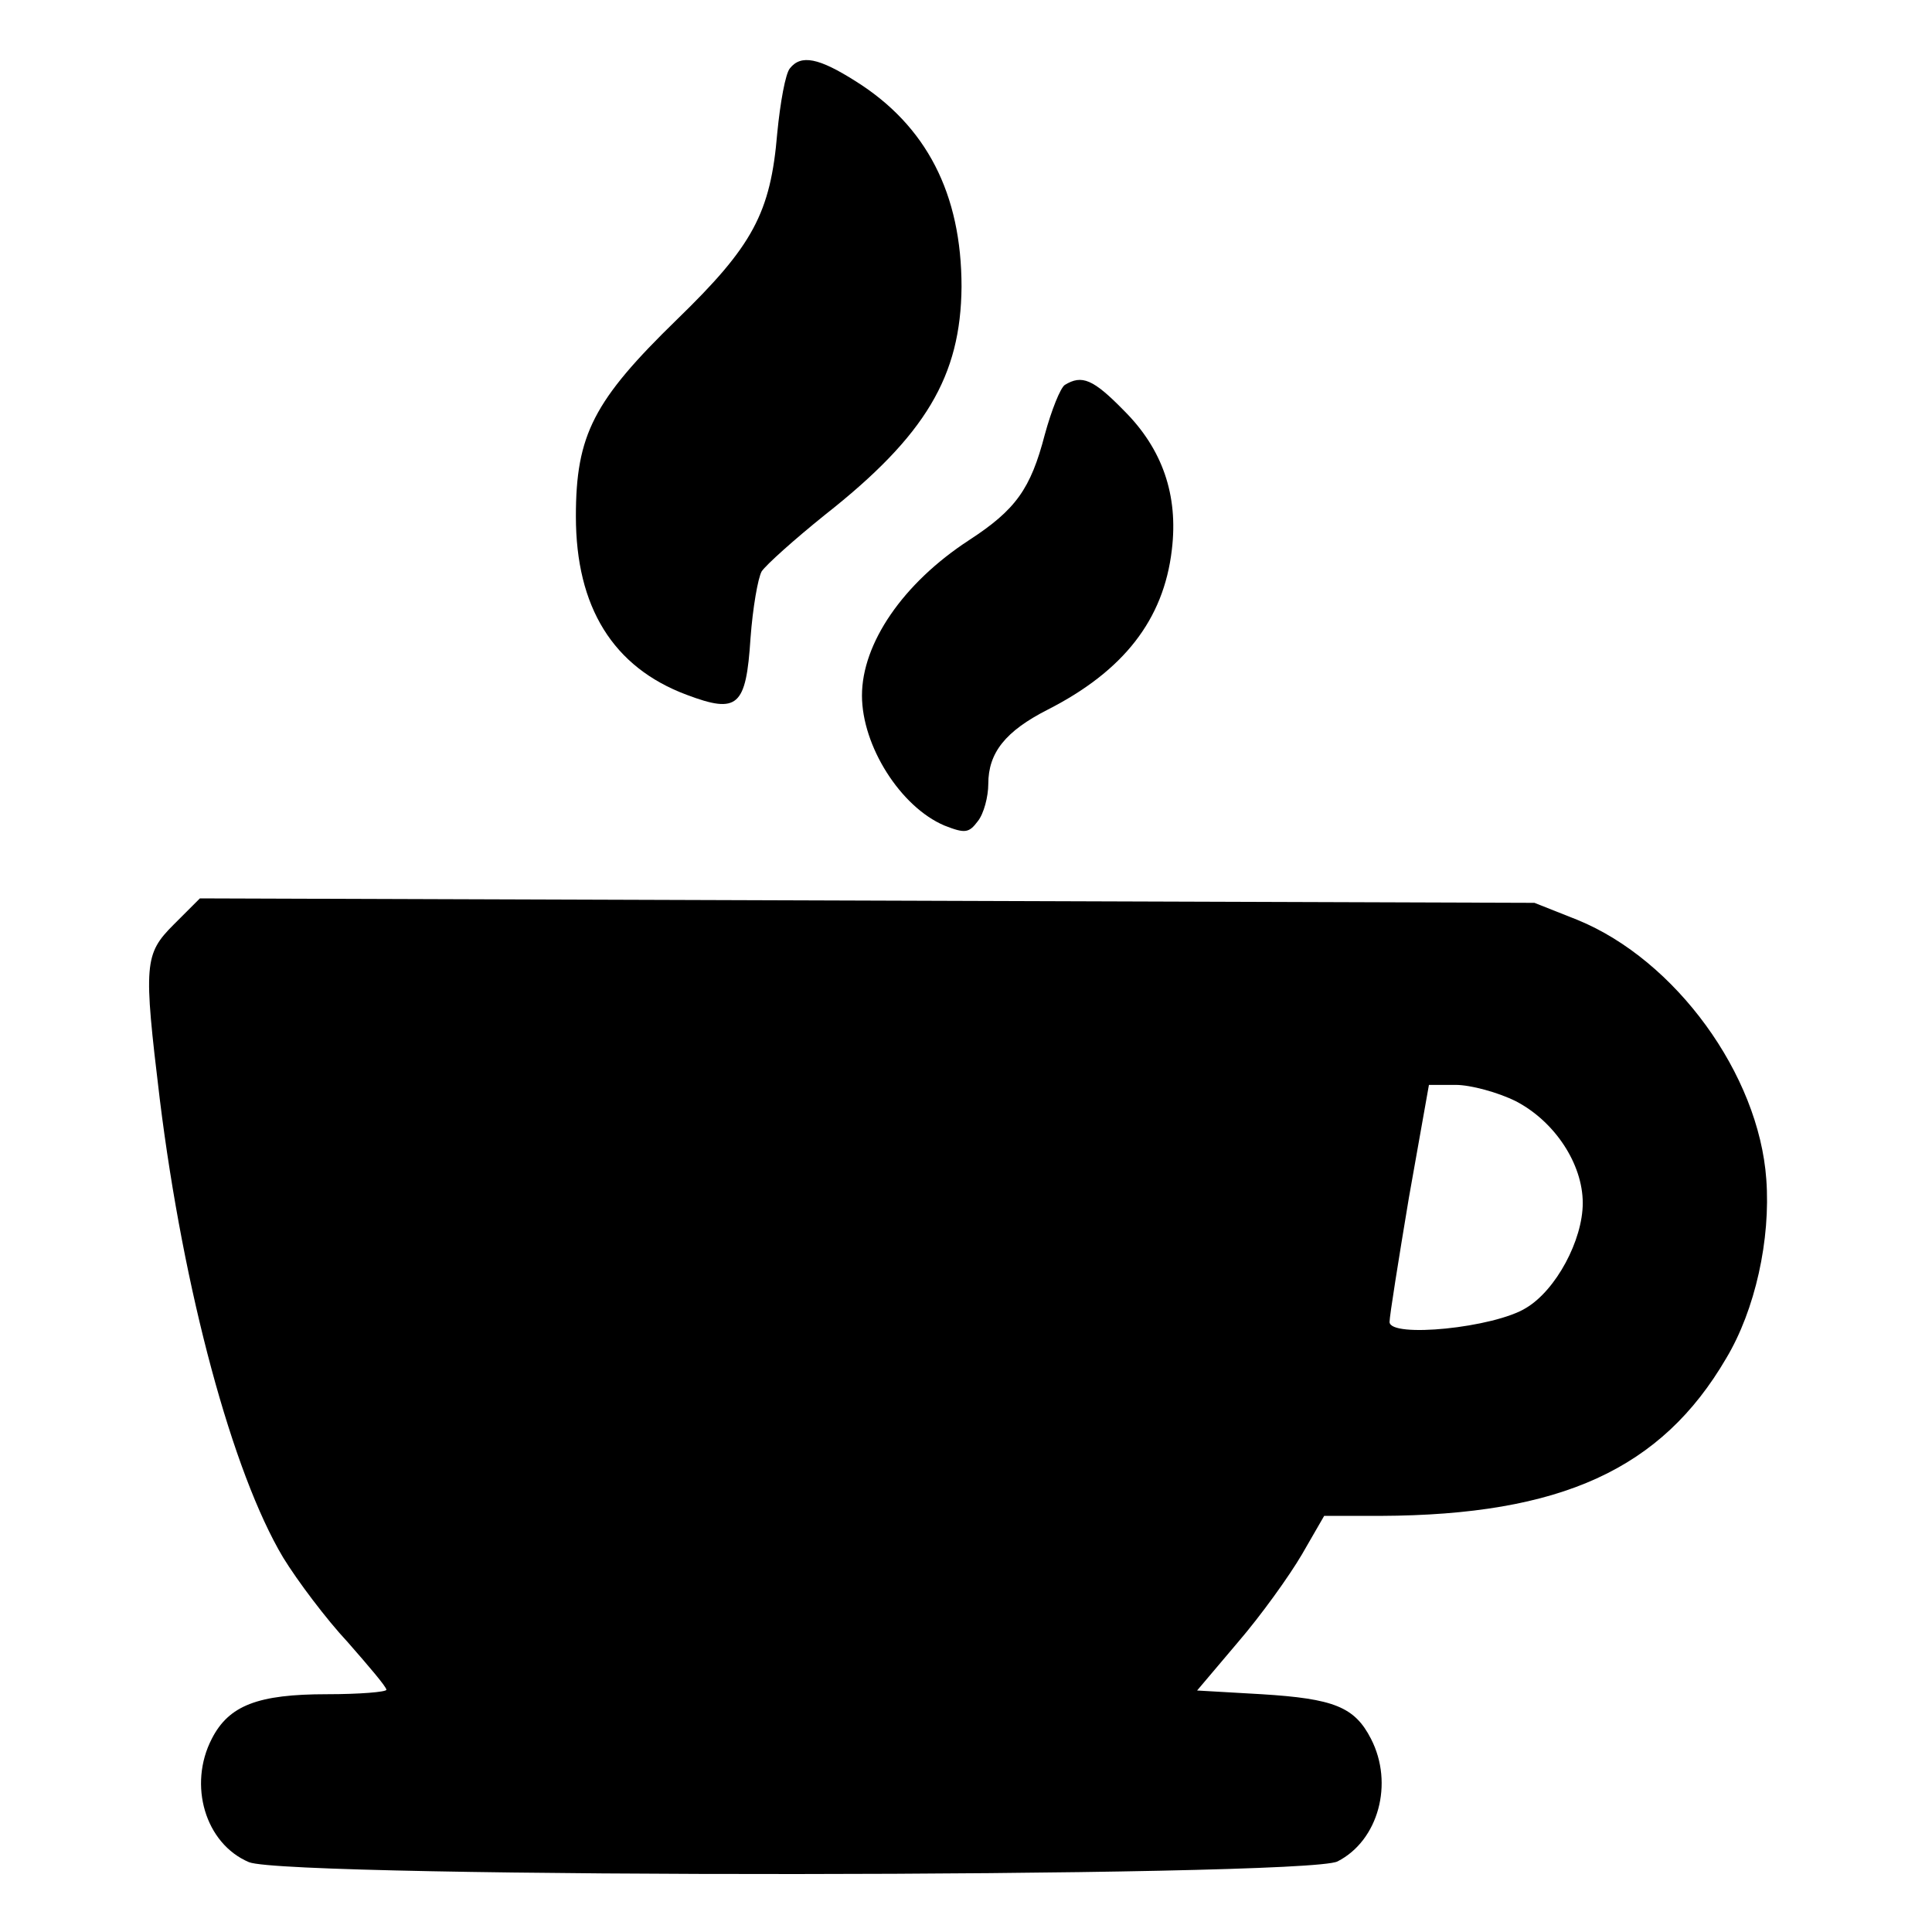 <?xml version="1.0" standalone="no"?>
<!DOCTYPE svg PUBLIC "-//W3C//DTD SVG 20010904//EN"
 "http://www.w3.org/TR/2001/REC-SVG-20010904/DTD/svg10.dtd">
<svg version="1.0" xmlns="http://www.w3.org/2000/svg"
 width="260pt" height="260pt" viewBox="0 0 260 260"
 preserveAspectRatio="xMidYMid meet">
<g transform="translate(0,260) scale(0.1,-0.1)"
fill="#000000" stroke="none">
<path d="M1063 2508 c-6 -7 -13 -46 -17 -87 -9 -108 -33 -152 -135 -251 -112
-109 -136 -155 -136 -265 0 -122 50 -203 149 -240 69 -26 80 -16 86 76 3 41
10 81 15 90 6 9 44 43 85 76 136 107 183 187 184 307 0 125 -47 217 -143 277
-49 31 -73 36 -88 17z"/>
<path d="M1433 2082 c-6 -4 -18 -34 -27 -67 -19 -73 -39 -101 -102 -142 -89
-58 -144 -139 -144 -209 0 -68 52 -150 111 -175 28 -11 33 -10 45 6 8 10 14
33 14 50 0 42 23 71 80 100 102 52 156 121 167 215 9 74 -13 136 -64 187 -42
43 -57 49 -80 35z"/>
<path d="M234 1356 c-40 -40 -41 -53 -19 -235 32 -259 98 -503 166 -617 19
-31 58 -83 87 -114 28 -32 52 -60 52 -64 0 -3 -36 -6 -80 -6 -93 0 -132 -15
-155 -60 -32 -62 -9 -141 50 -166 53 -22 1423 -21 1465 1 55 28 76 105 45 165
-22 43 -50 54 -147 60 l-87 5 55 65 c31 36 69 89 86 118 l30 52 76 0 c243 1
378 63 465 212 39 65 60 160 54 241 -10 141 -122 295 -254 349 l-58 23 -898 3
-898 3 -35 -35z m1806 -238 c52 -27 90 -84 90 -137 0 -50 -36 -117 -76 -141
-43 -27 -184 -41 -184 -19 0 8 12 83 26 167 l27 152 36 0 c20 0 57 -10 81 -22z"/>
</g>
</svg>
